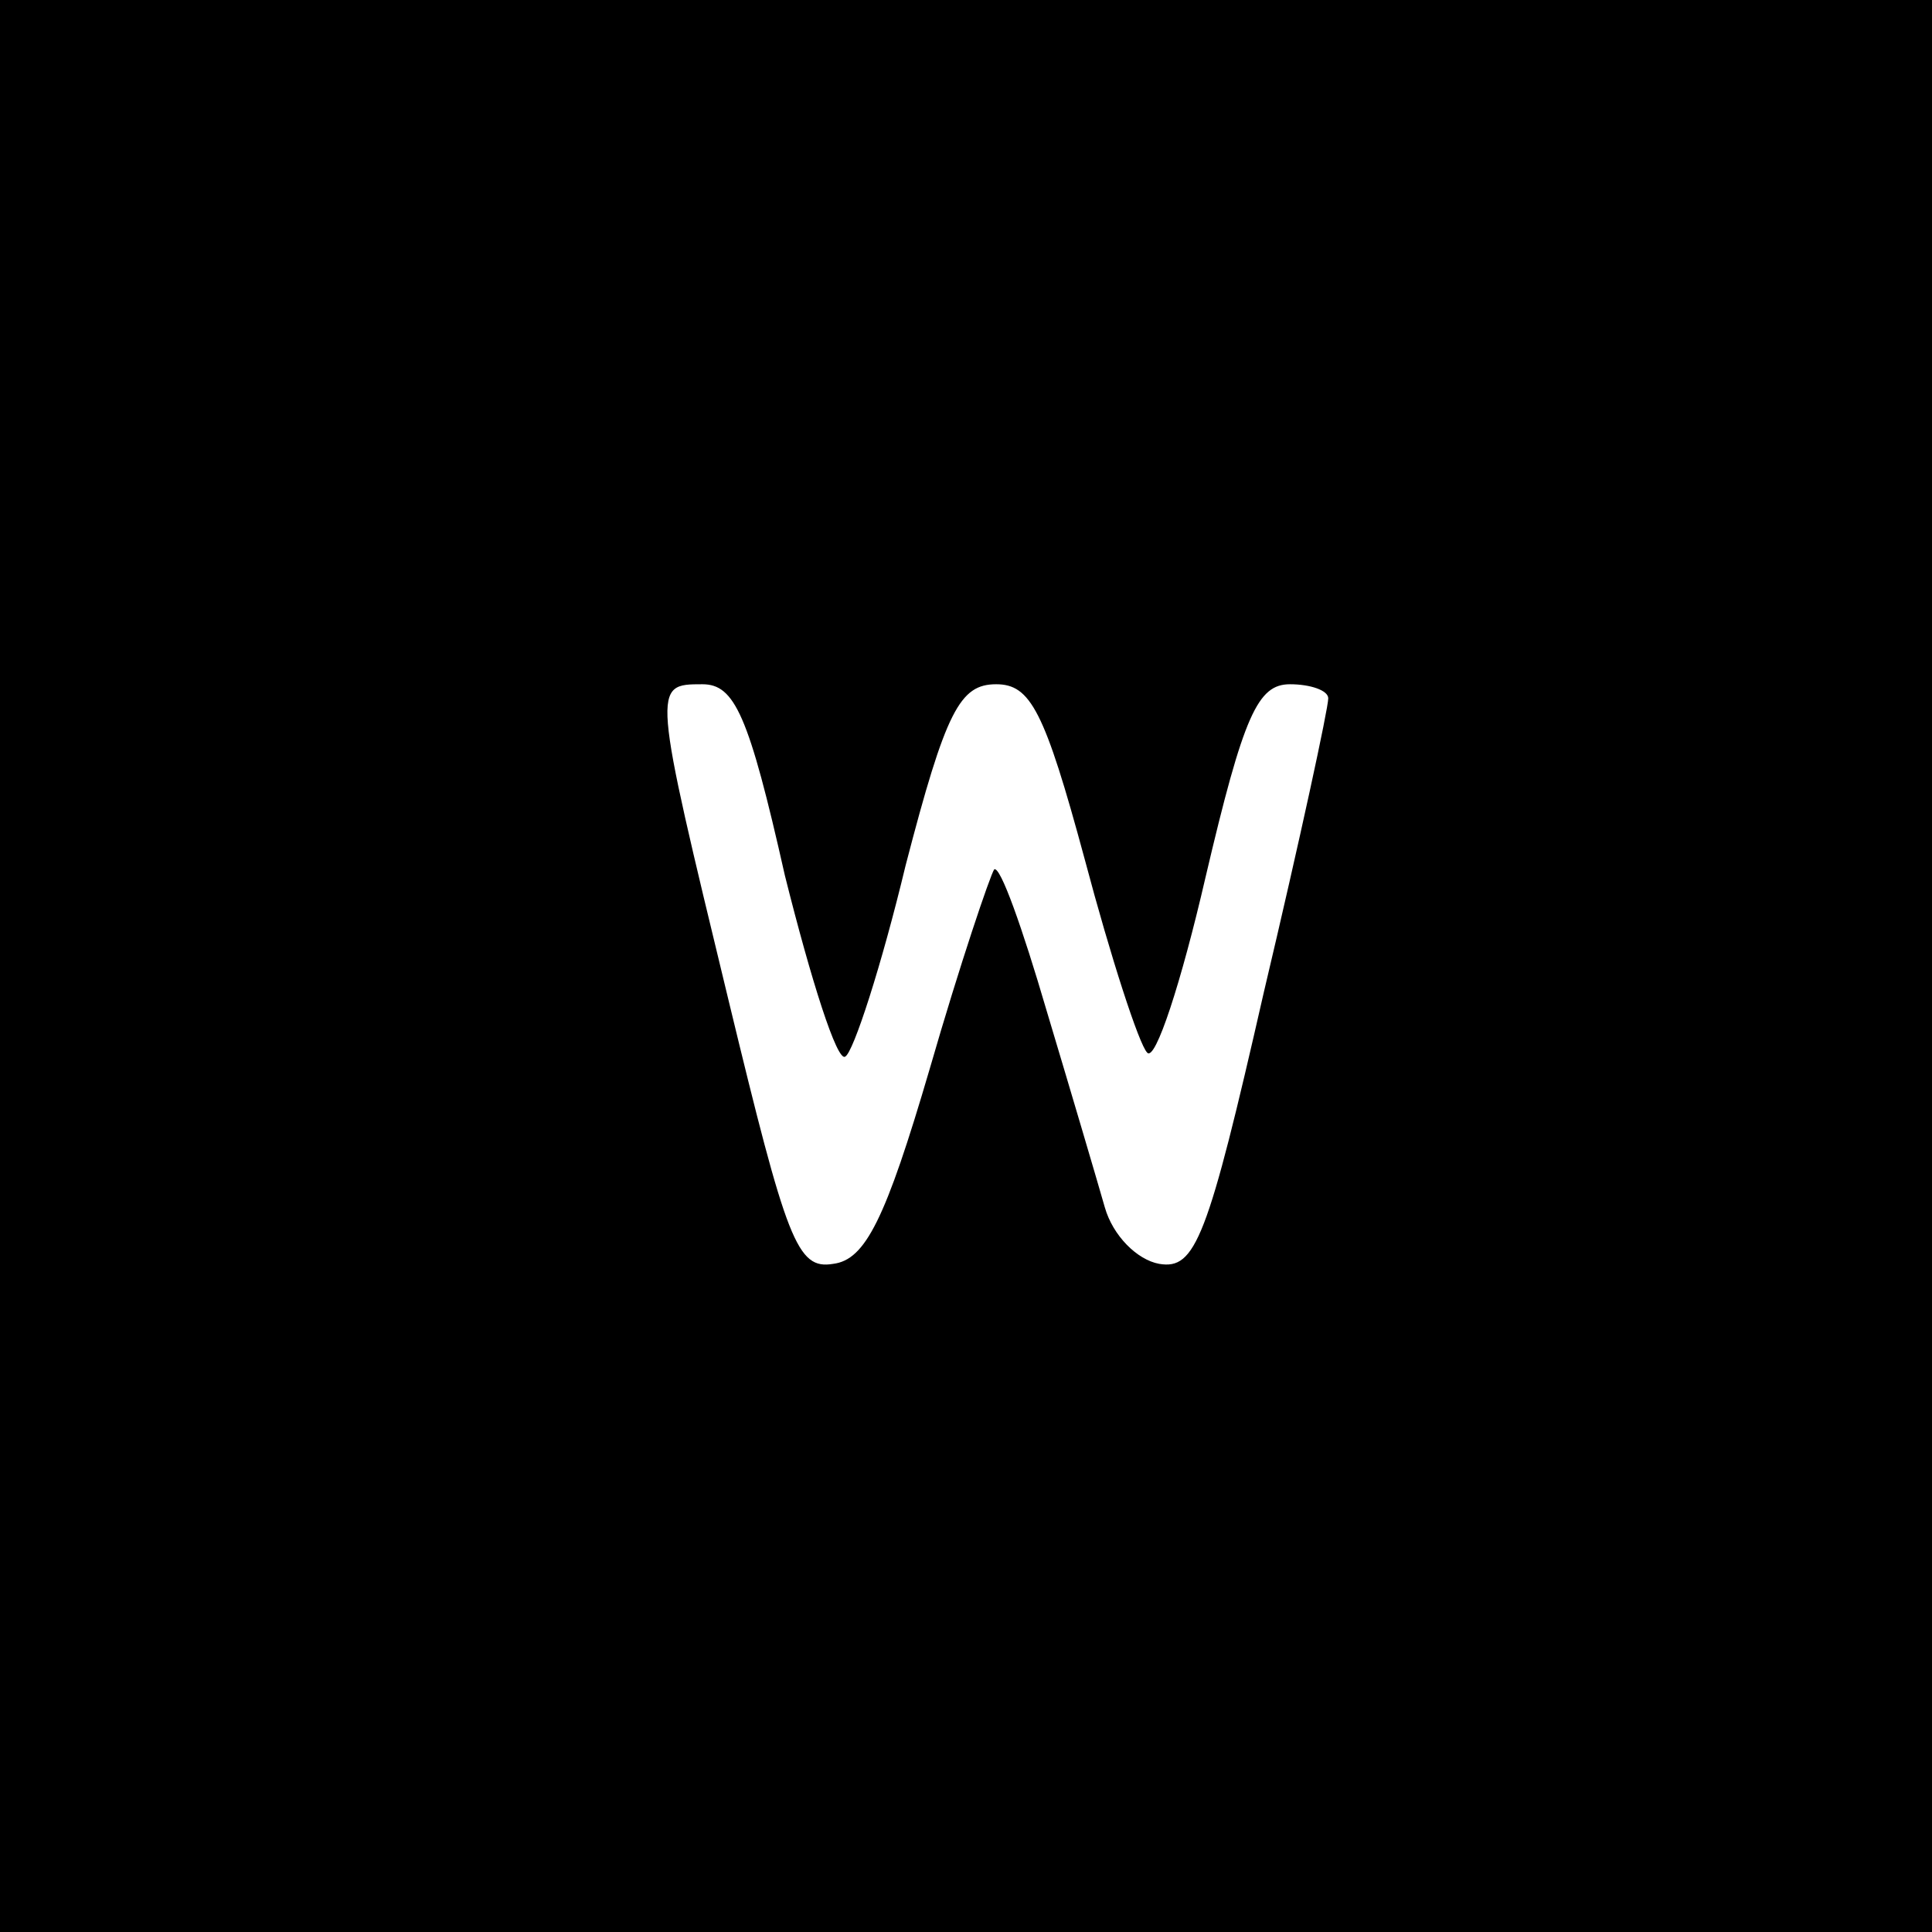 <?xml version="1.0" standalone="no"?>
<!DOCTYPE svg PUBLIC "-//W3C//DTD SVG 20010904//EN"
 "http://www.w3.org/TR/2001/REC-SVG-20010904/DTD/svg10.dtd">
<svg version="1.0" xmlns="http://www.w3.org/2000/svg"
 width="96pt" height="96pt" viewBox="0 0 96 96"
 preserveAspectRatio="xMidYMid meet">
<g transform="translate(0,96) scale(0.1,-0.1)"
fill="#000000" stroke="none">
<path d="M0 480 l0 -480 480 0 480 0 0 480 0 480 -480 0 -480 0 0 -480z m390
45 c13 -52 26 -93 30 -90 4 2 18 45 30 95 20 77 27 90 45 90 17 0 24 -13 44
-87 13 -49 27 -92 31 -96 4 -5 17 35 29 87 19 81 26 96 42 96 10 0 19 -3 19
-7 0 -5 -14 -70 -32 -146 -28 -123 -34 -138 -52 -135 -11 2 -23 14 -27 28 -4
14 -17 58 -29 98 -12 41 -23 72 -26 70 -2 -3 -17 -47 -32 -99 -22 -75 -32 -95
-48 -97 -18 -3 -23 11 -52 131 -38 157 -38 157 -13 157 16 0 23 -15 41 -95z"/>
</g>
</svg>
